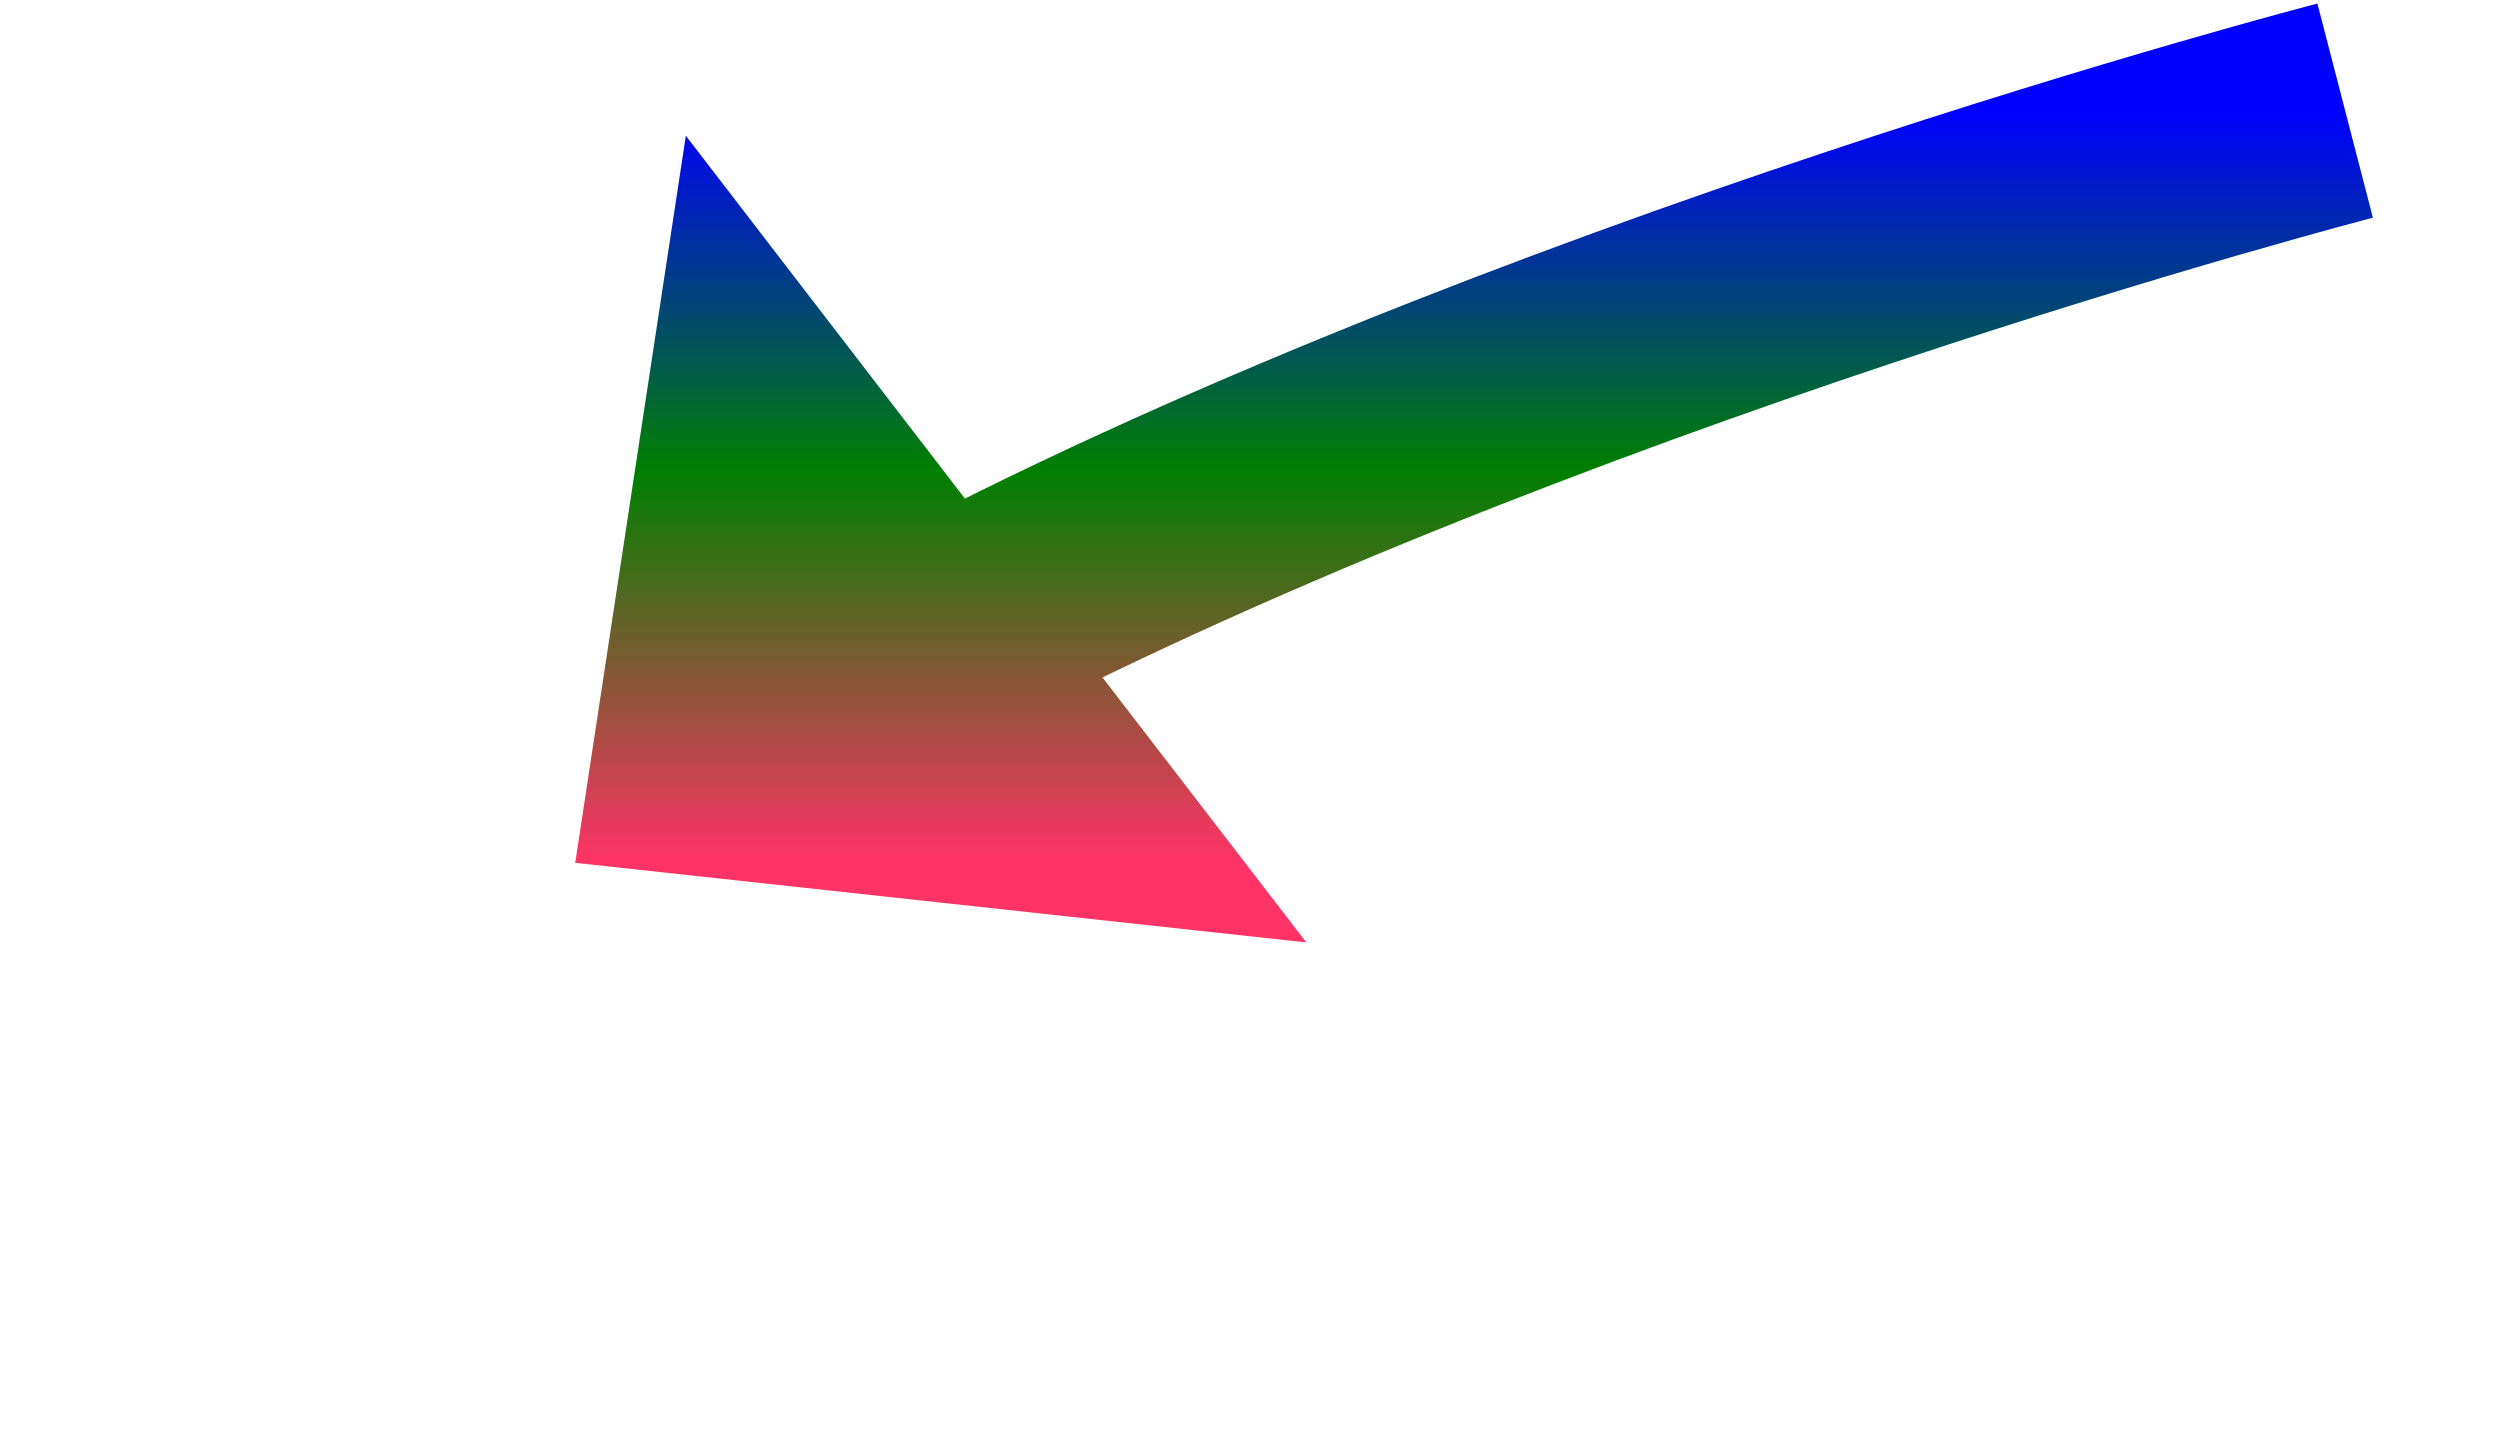 ﻿<?xml version="1.0" encoding="utf-8"?>
<svg version="1.1" xmlns:xlink="http://www.w3.org/1999/xlink" width="56.5px" height="32.5px" xmlns="http://www.w3.org/2000/svg">
  <defs>
    <linearGradient gradientUnits="userSpaceOnUse" x1="20" y1="0" x2="20" y2="17" id="LinearGradient442">
      <stop id="Stop443" stop-color="#0000ff" offset="0" />
      <stop id="Stop444" stop-color="#008000" offset="0.48" />
      <stop id="Stop445" stop-color="#ff3366" offset="1" />
    </linearGradient>
    <linearGradient gradientUnits="userSpaceOnUse" x1="20" y1="0" x2="20" y2="17" id="LinearGradient446">
      <stop id="Stop447" stop-color="#0000ff" offset="0" />
      <stop id="Stop448" stop-color="#008000" offset="0.48" />
      <stop id="Stop449" stop-color="#ff3366" offset="1" />
    </linearGradient>
  </defs>
  <g transform="matrix(1 0 0 1 -801 -3940.5 )">
    <path d="M 40 0  C 40 0  21.371 4.83  7.611 12.197  " stroke-width="5" stroke="url(#LinearGradient442)" fill="none" transform="matrix(1 0 0 1 814 3943 )" />
    <path d="M 2.5 0.568  L 0 17  L 16.523 18.799  L 2.5 0.568  Z " fill-rule="nonzero" fill="url(#LinearGradient446)" stroke="none" transform="matrix(1 0 0 1 814 3943 )" />
  </g>
</svg>
